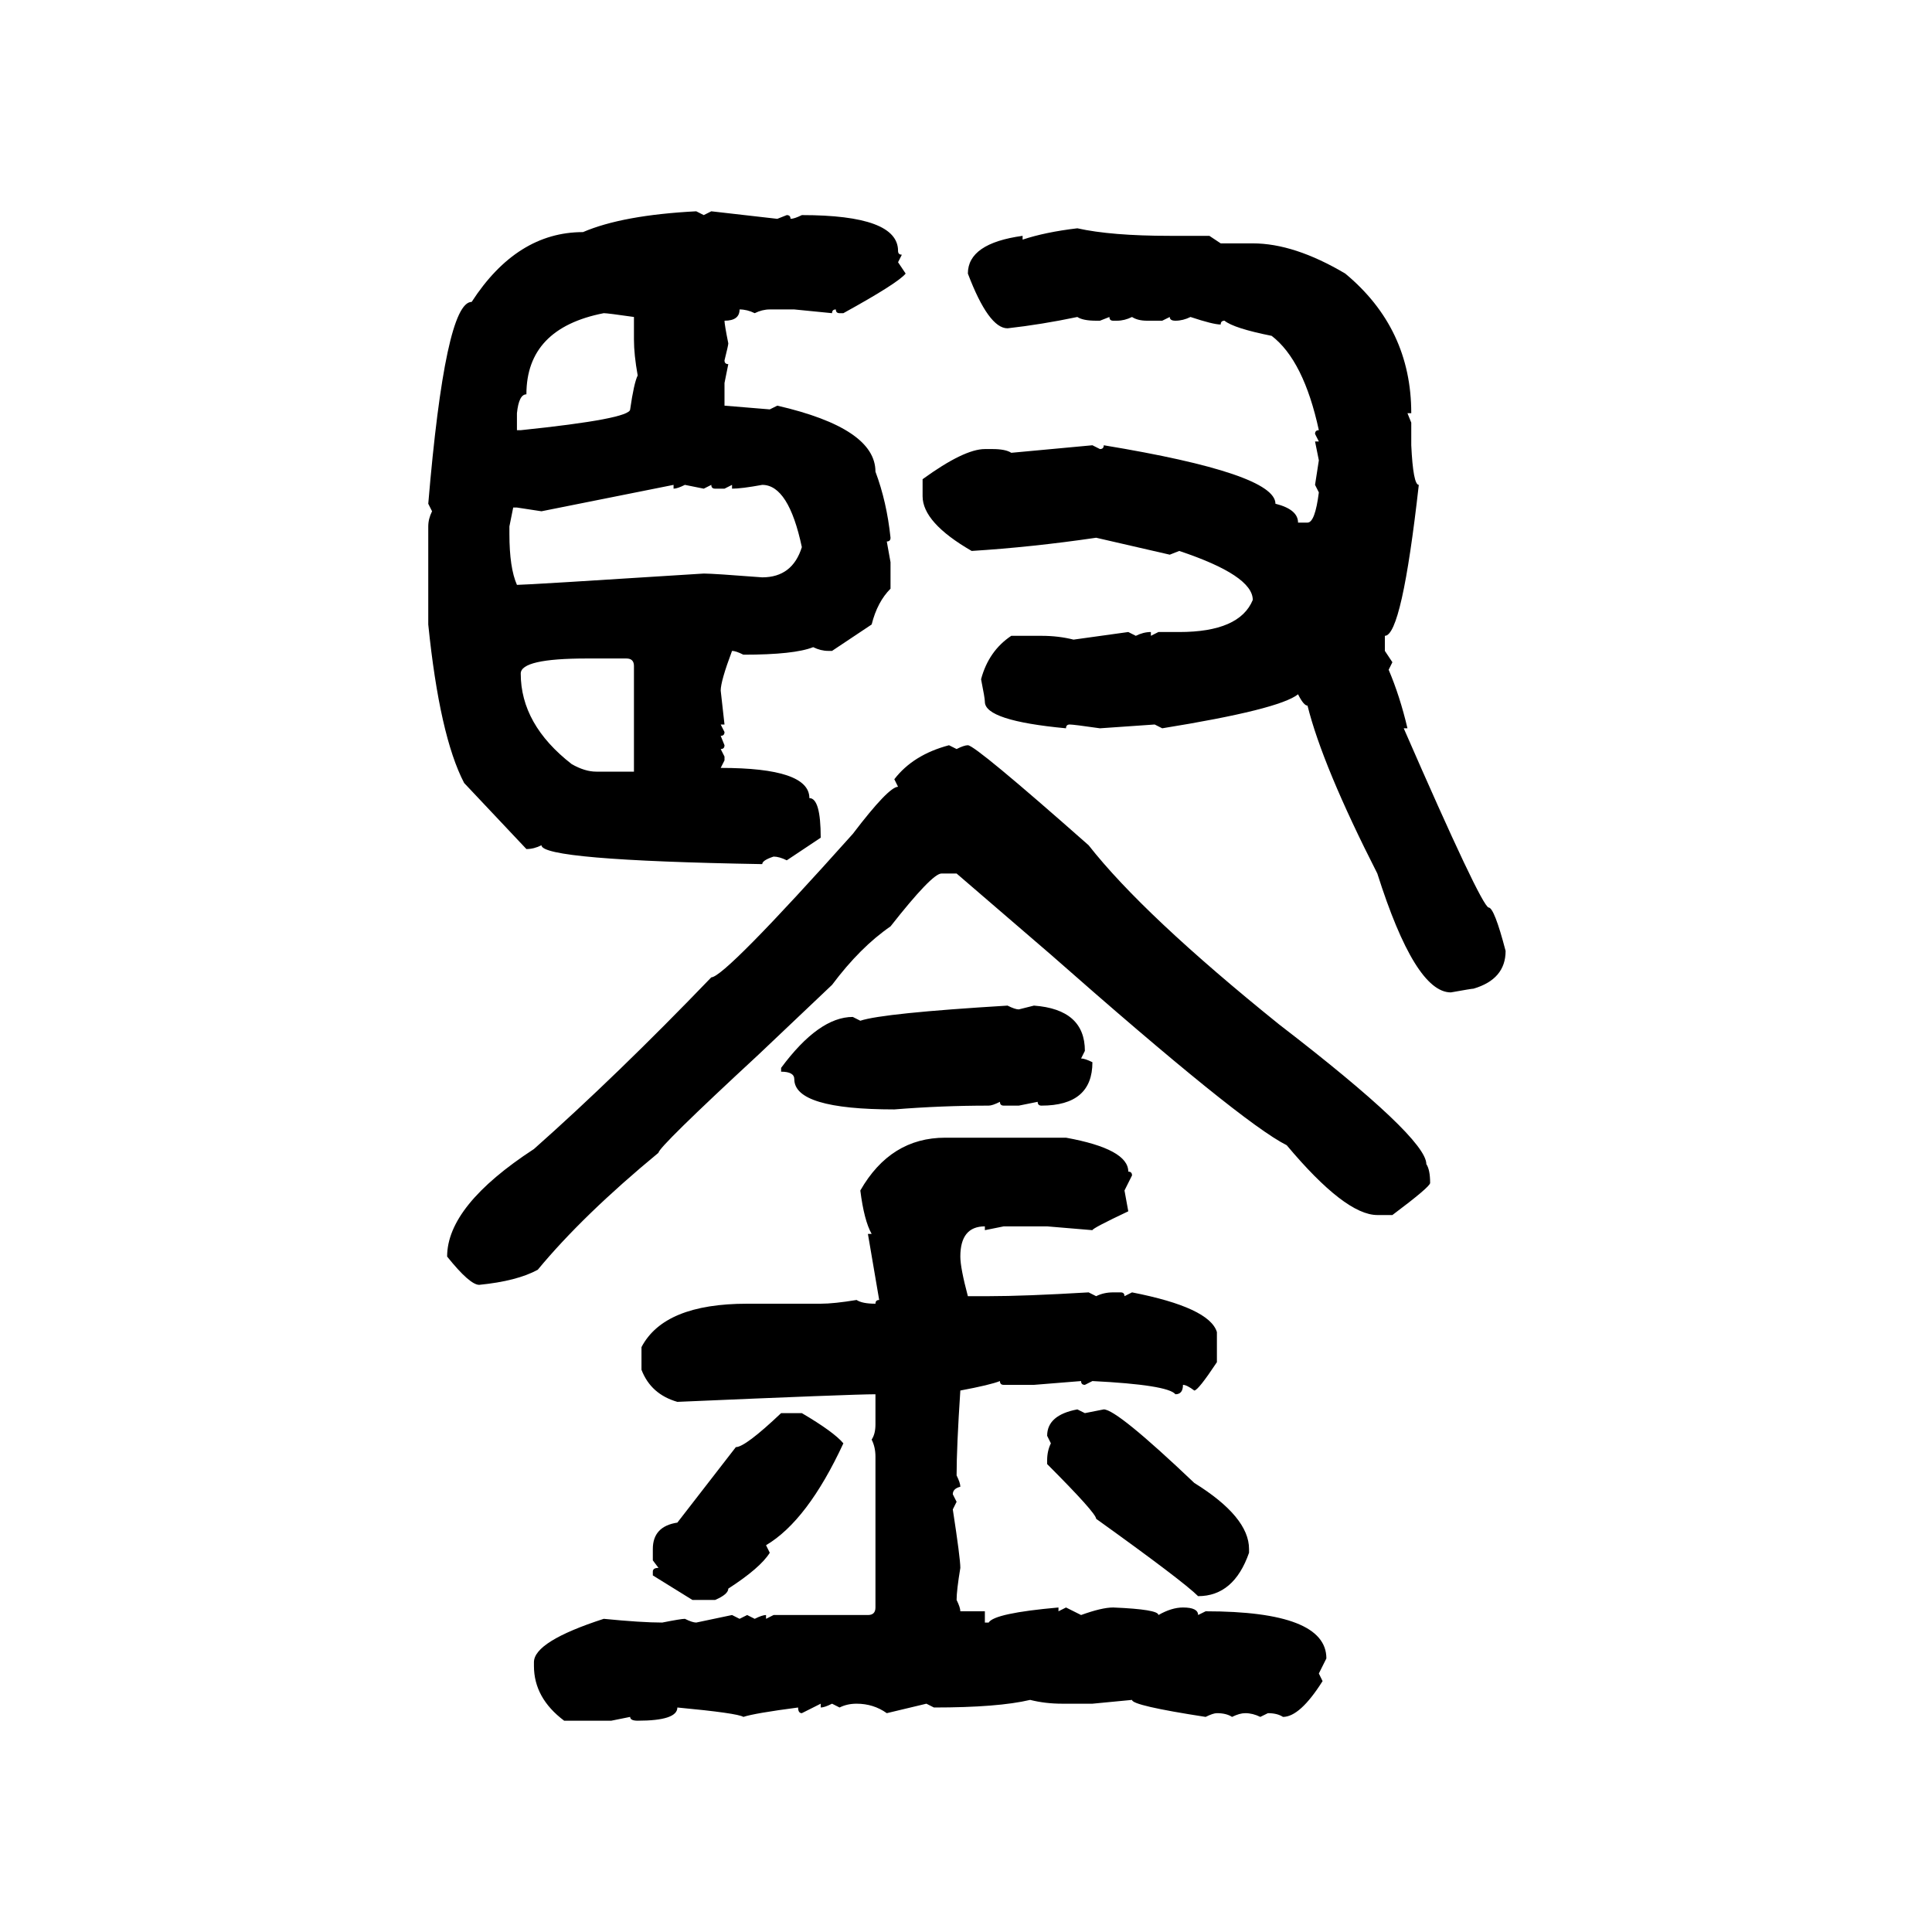 <svg xmlns="http://www.w3.org/2000/svg" xmlns:xlink="http://www.w3.org/1999/xlink" width="300" height="300"><path d="M108.11 32.81L108.11 32.81L109.28 33.40L110.45 32.81L120.70 33.98L122.17 33.40Q122.75 33.40 122.75 33.98L122.75 33.98Q123.34 33.98 124.51 33.40L124.51 33.40Q139.45 33.40 139.45 38.96L139.45 38.96Q139.45 39.55 140.04 39.55L140.04 39.55L139.45 40.72L140.63 42.48Q139.45 43.95 130.96 48.63L130.96 48.63L130.37 48.63Q129.79 48.63 129.79 48.05L129.79 48.05Q129.20 48.05 129.20 48.63L129.20 48.63L123.34 48.05L119.53 48.05Q118.36 48.05 117.19 48.63L117.19 48.63Q116.02 48.05 114.84 48.05L114.84 48.05Q114.84 49.80 112.50 49.80L112.50 49.80Q112.50 50.39 113.09 53.32L113.09 53.32Q113.09 53.61 112.50 55.96L112.50 55.96Q112.50 56.54 113.09 56.54L113.09 56.54L112.50 59.47L112.50 62.99L119.53 63.57L120.70 62.99Q135.94 66.50 135.94 73.24L135.94 73.24Q137.70 77.93 138.28 83.50L138.28 83.50Q138.28 84.08 137.70 84.08L137.70 84.08L138.28 87.30L138.28 91.41Q136.23 93.46 135.35 96.97L135.35 96.97L129.20 101.07L128.61 101.07Q127.44 101.07 126.27 100.49L126.27 100.49Q123.34 101.66 115.43 101.66L115.43 101.66Q114.26 101.07 113.67 101.07L113.67 101.07Q111.91 105.76 111.91 107.23L111.91 107.23L112.50 112.50L111.91 112.50L112.50 113.67Q112.50 114.26 111.91 114.26L111.91 114.26L112.50 115.72Q112.50 116.31 111.91 116.31L111.91 116.31L112.50 117.48L112.50 118.07L111.91 119.24Q125.68 119.24 125.68 123.93L125.68 123.93Q127.44 123.93 127.44 130.08L127.44 130.08L122.17 133.59Q121.00 133.01 120.12 133.01L120.12 133.01Q118.36 133.59 118.36 134.18L118.36 134.18Q84.08 133.59 84.08 131.25L84.08 131.25Q82.91 131.84 81.74 131.84L81.74 131.84L72.07 121.58Q68.26 114.26 66.50 96.97L66.50 96.97L66.50 81.74Q66.50 80.57 67.09 79.39L67.09 79.39L66.50 78.22Q69.14 46.88 73.24 46.88L73.24 46.88Q80.27 36.04 90.53 36.04L90.53 36.04Q96.68 33.40 108.11 32.81ZM167.29 35.45L167.29 35.45Q172.56 36.62 181.64 36.62L181.64 36.62L187.79 36.62L189.55 37.79L194.53 37.79Q200.98 37.79 208.89 42.48L208.89 42.48Q219.14 50.98 219.14 64.16L219.14 64.16L218.55 64.16L219.14 65.63L219.14 69.14Q219.43 75.29 220.31 75.29L220.31 75.29Q217.68 98.73 215.04 98.73L215.04 98.73L215.04 101.07L216.21 102.83L215.63 104.00Q217.38 108.11 218.55 113.09L218.55 113.09L217.97 113.09Q229.98 140.63 231.15 140.92L231.15 140.92Q232.03 140.92 233.79 147.66L233.79 147.66Q233.79 152.05 228.81 153.52L228.81 153.52Q228.52 153.52 225.29 154.10L225.29 154.10Q219.73 154.10 213.87 135.64L213.87 135.64Q205.37 118.95 203.03 109.57L203.03 109.57Q202.44 109.57 201.56 107.81L201.56 107.81Q198.63 110.16 180.47 113.09L180.47 113.09L179.30 112.50L170.80 113.09Q166.70 112.50 166.11 112.50L166.11 112.50Q165.53 112.50 165.53 113.09L165.53 113.09Q152.93 111.91 152.93 108.98L152.93 108.98Q152.93 108.40 152.34 105.47L152.34 105.47Q153.52 101.07 157.03 98.73L157.03 98.73L161.72 98.73Q164.36 98.73 166.70 99.32L166.70 99.32L175.20 98.14L176.37 98.73Q177.54 98.14 178.71 98.14L178.71 98.14L178.71 98.73L179.88 98.14L183.11 98.14Q192.48 98.14 194.53 93.16L194.53 93.16Q194.53 89.36 183.11 85.55L183.11 85.55L181.64 86.13L170.21 83.50Q160.25 84.96 150.88 85.55L150.88 85.55Q143.26 81.15 143.26 77.05L143.26 77.05L143.26 74.41Q149.71 69.73 152.93 69.73L152.93 69.73L154.10 69.73Q156.15 69.73 157.03 70.31L157.03 70.31L169.63 69.14L170.80 69.73Q171.39 69.73 171.39 69.14L171.39 69.14Q198.05 73.54 198.05 78.22L198.05 78.22Q201.56 79.10 201.56 81.15L201.56 81.15L203.03 81.15Q204.20 81.15 204.79 76.46L204.79 76.46L204.20 75.29L204.79 71.48L204.20 68.55L204.79 68.55L204.20 67.38Q204.20 66.80 204.79 66.80L204.79 66.80Q202.44 55.96 197.46 52.15L197.46 52.15Q191.60 50.98 190.14 49.80L190.14 49.80Q189.55 49.80 189.55 50.39L189.55 50.39Q188.38 50.39 184.86 49.22L184.86 49.22Q183.69 49.80 182.52 49.80L182.52 49.80Q181.64 49.80 181.64 49.22L181.64 49.22L180.47 49.80L178.13 49.80Q176.66 49.80 175.78 49.22L175.78 49.22Q174.61 49.80 173.44 49.80L173.44 49.80L172.85 49.80Q172.27 49.80 172.27 49.22L172.27 49.22L170.80 49.80L170.21 49.80Q168.16 49.80 167.29 49.22L167.29 49.22Q161.72 50.39 156.45 50.98L156.45 50.98Q153.52 50.98 150.29 42.48L150.29 42.48Q150.29 37.79 158.79 36.62L158.79 36.62L158.79 37.21Q162.30 36.04 167.29 35.45ZM80.27 64.16L80.27 64.16L80.27 66.80L80.86 66.80Q97.85 65.04 97.85 63.57L97.85 63.57Q98.44 59.47 99.02 58.30L99.02 58.30Q98.44 55.08 98.44 52.73L98.44 52.73L98.44 49.22Q94.34 48.63 93.75 48.63L93.75 48.63Q81.74 50.98 81.74 61.23L81.74 61.23Q80.57 61.23 80.27 64.16ZM104.59 75.29L84.08 79.39L80.27 78.81L79.69 78.81L79.10 81.74L79.10 82.91Q79.10 88.18 80.27 90.82L80.27 90.82Q81.74 90.82 109.28 89.06L109.28 89.06Q110.74 89.06 118.36 89.65L118.36 89.65Q123.05 89.65 124.51 84.96L124.51 84.96Q122.46 75.29 118.36 75.29L118.36 75.29Q115.14 75.88 113.67 75.88L113.67 75.88L113.67 75.29L112.50 75.88L111.04 75.88Q110.45 75.88 110.45 75.29L110.45 75.29L109.28 75.88L106.35 75.29Q105.18 75.88 104.59 75.88L104.59 75.88L104.59 75.29ZM80.86 104.59L80.86 104.59Q80.86 112.50 88.77 118.65L88.77 118.65Q90.82 119.82 92.58 119.82L92.58 119.82L98.44 119.82L98.44 103.42Q98.44 102.25 97.27 102.25L97.27 102.25L91.11 102.25Q80.86 102.25 80.86 104.59ZM147.36 115.72L147.36 115.72L148.54 116.31Q149.71 115.72 150.29 115.72L150.29 115.72Q151.46 115.72 169.04 131.25L169.04 131.25Q177.54 142.09 198.63 159.08L198.63 159.08Q221.48 176.66 221.48 180.76L221.48 180.76Q222.07 181.64 222.07 183.69L222.07 183.69Q222.07 184.28 216.21 188.67L216.21 188.67L213.87 188.67Q208.89 188.67 199.80 177.83L199.80 177.83Q192.77 174.32 163.18 148.24L163.18 148.24L148.54 135.64L146.19 135.64Q144.73 135.64 138.28 143.85L138.28 143.85Q133.59 147.07 129.20 152.93L129.20 152.93L117.77 163.77Q102.25 178.13 102.25 179.00L102.25 179.00Q90.53 188.67 83.50 197.17L83.50 197.17Q80.27 198.93 74.41 199.51L74.41 199.51Q72.95 199.51 69.43 195.12L69.43 195.12Q69.43 187.21 82.91 178.42L82.91 178.42Q95.80 166.99 110.45 151.76L110.45 151.76Q112.50 151.76 132.42 129.49L132.42 129.49Q137.99 122.17 139.45 122.17L139.45 122.17L138.87 121.00Q141.80 117.19 147.36 115.72ZM156.45 156.15L156.45 156.15Q157.62 156.74 158.20 156.74L158.20 156.74L160.55 156.15Q168.46 156.74 168.46 163.18L168.46 163.18L167.87 164.36Q168.46 164.36 169.63 164.94L169.63 164.94Q169.63 171.68 161.72 171.68L161.72 171.68Q161.13 171.68 161.13 171.09L161.13 171.09L158.20 171.68L155.86 171.68Q155.27 171.68 155.27 171.09L155.27 171.09Q154.10 171.68 153.52 171.68L153.52 171.68Q146.19 171.68 138.87 172.27L138.87 172.27Q123.34 172.27 123.34 167.58L123.34 167.58Q123.34 166.41 121.29 166.41L121.29 166.41L121.29 165.82Q127.15 157.91 132.42 157.91L132.42 157.91L133.59 158.50Q137.11 157.32 156.45 156.15ZM146.78 176.66L146.78 176.66L165.53 176.66Q175.20 178.42 175.20 181.93L175.20 181.93Q175.78 181.93 175.78 182.52L175.78 182.52L174.61 184.86L175.20 188.09Q169.63 190.72 169.63 191.02L169.63 191.02L162.60 190.43L155.86 190.43L152.93 191.02L152.93 190.43Q149.12 190.43 149.12 195.12L149.12 195.12Q149.12 196.88 150.29 201.27L150.29 201.27L153.52 201.27Q159.08 201.27 169.04 200.68L169.04 200.68L170.21 201.27Q171.39 200.68 172.85 200.68L172.85 200.68L174.02 200.68Q174.61 200.68 174.61 201.27L174.61 201.27L175.78 200.68Q187.79 203.03 188.96 206.84L188.96 206.84L188.96 211.52Q186.04 215.92 185.45 215.92L185.45 215.92Q184.28 215.04 183.69 215.04L183.69 215.04Q183.69 216.50 182.52 216.50L182.52 216.50Q181.35 215.04 169.63 214.45L169.63 214.45L168.46 215.04Q167.87 215.04 167.87 214.45L167.87 214.45L160.55 215.04L155.86 215.04Q155.27 215.04 155.27 214.45L155.27 214.45Q153.81 215.04 149.12 215.92L149.12 215.92Q148.54 224.71 148.54 229.10L148.54 229.10Q149.12 230.27 149.12 230.86L149.12 230.86Q147.95 231.15 147.95 232.03L147.95 232.03L148.54 233.20L147.95 234.38Q149.12 241.99 149.12 243.46L149.12 243.46Q148.54 246.97 148.54 248.44L148.54 248.44Q149.12 249.61 149.12 250.20L149.12 250.20L152.93 250.20L152.93 251.95L153.52 251.95Q154.39 250.49 164.36 249.61L164.36 249.61L164.36 250.20L165.53 249.61L167.87 250.78Q171.09 249.61 172.85 249.61L172.85 249.61Q179.88 249.90 179.88 250.78L179.88 250.78Q181.93 249.61 183.69 249.61L183.69 249.61Q186.04 249.61 186.04 250.78L186.04 250.78L187.21 250.20Q205.96 250.20 205.96 257.52L205.96 257.52L204.79 259.86L205.37 261.04Q201.86 266.60 199.22 266.60L199.22 266.60Q198.34 266.02 196.88 266.02L196.88 266.02L195.70 266.60Q194.53 266.02 193.36 266.02L193.36 266.02Q192.48 266.02 191.31 266.60L191.31 266.60Q190.43 266.02 188.96 266.02L188.96 266.02Q188.38 266.02 187.21 266.60L187.21 266.60Q175.78 264.84 175.78 263.96L175.78 263.96L169.63 264.55L164.94 264.55Q162.30 264.55 159.96 263.96L159.96 263.96Q154.98 265.14 145.02 265.14L145.02 265.14L143.85 264.55L137.70 266.02Q135.64 264.55 133.01 264.55L133.01 264.55Q131.54 264.55 130.37 265.14L130.37 265.14L129.20 264.55Q128.03 265.14 127.44 265.14L127.44 265.14L127.44 264.55L124.51 266.02Q123.93 266.02 123.93 265.14L123.93 265.14Q117.19 266.02 115.43 266.60L115.43 266.60Q114.55 266.02 105.18 265.14L105.18 265.14Q105.18 267.19 99.02 267.19L99.02 267.19Q97.85 267.19 97.85 266.60L97.85 266.60L94.92 267.19L87.60 267.19Q82.91 263.67 82.91 258.69L82.91 258.69L82.91 258.11Q82.91 254.88 93.75 251.37L93.75 251.37Q99.61 251.95 102.83 251.95L102.83 251.95Q105.76 251.37 106.35 251.37L106.35 251.37Q107.52 251.95 108.11 251.95L108.11 251.95L113.67 250.78L114.84 251.37L116.02 250.78L117.19 251.37Q118.36 250.78 118.95 250.78L118.95 250.78L118.95 251.37L120.12 250.78L134.77 250.78Q135.94 250.78 135.94 249.61L135.94 249.61L135.94 226.17Q135.94 224.71 135.35 223.54L135.35 223.54Q135.94 222.66 135.94 221.19L135.94 221.19L135.94 216.50Q132.42 216.50 105.18 217.68L105.18 217.68Q101.07 216.50 99.61 212.70L99.61 212.70L99.61 209.18Q103.13 202.44 116.02 202.44L116.02 202.44L127.44 202.44Q129.49 202.44 133.01 201.86L133.01 201.86Q133.89 202.44 135.94 202.44L135.94 202.44Q135.94 201.86 136.52 201.86L136.52 201.86L134.77 191.60L135.35 191.60Q134.18 189.55 133.59 184.86L133.59 184.86Q138.28 176.66 146.78 176.66ZM167.29 218.85L167.29 218.85L168.46 219.43L171.39 218.85Q173.44 218.85 185.45 230.27L185.45 230.27Q193.95 235.55 193.95 240.53L193.95 240.53L193.95 241.11Q191.60 247.85 186.04 247.85L186.04 247.85Q183.69 245.51 170.21 235.84L170.21 235.84Q170.21 234.96 162.60 227.34L162.60 227.34L162.60 226.76Q162.60 225.29 163.18 224.12L163.18 224.12L162.60 222.95Q162.60 219.73 167.29 218.85ZM121.29 219.43L121.29 219.43L124.51 219.43Q129.49 222.36 130.96 224.12L130.96 224.12Q125.39 236.13 118.95 239.94L118.95 239.94L119.53 241.11Q118.07 243.46 113.09 246.68L113.09 246.68Q113.09 247.56 111.04 248.44L111.04 248.44L107.52 248.44L101.37 244.63L101.37 244.04Q101.37 243.46 102.25 243.46L102.25 243.46L101.37 242.29L101.37 240.53Q101.37 237.01 105.18 236.43L105.18 236.43L114.26 224.71Q115.72 224.71 121.29 219.43Z"/></svg>